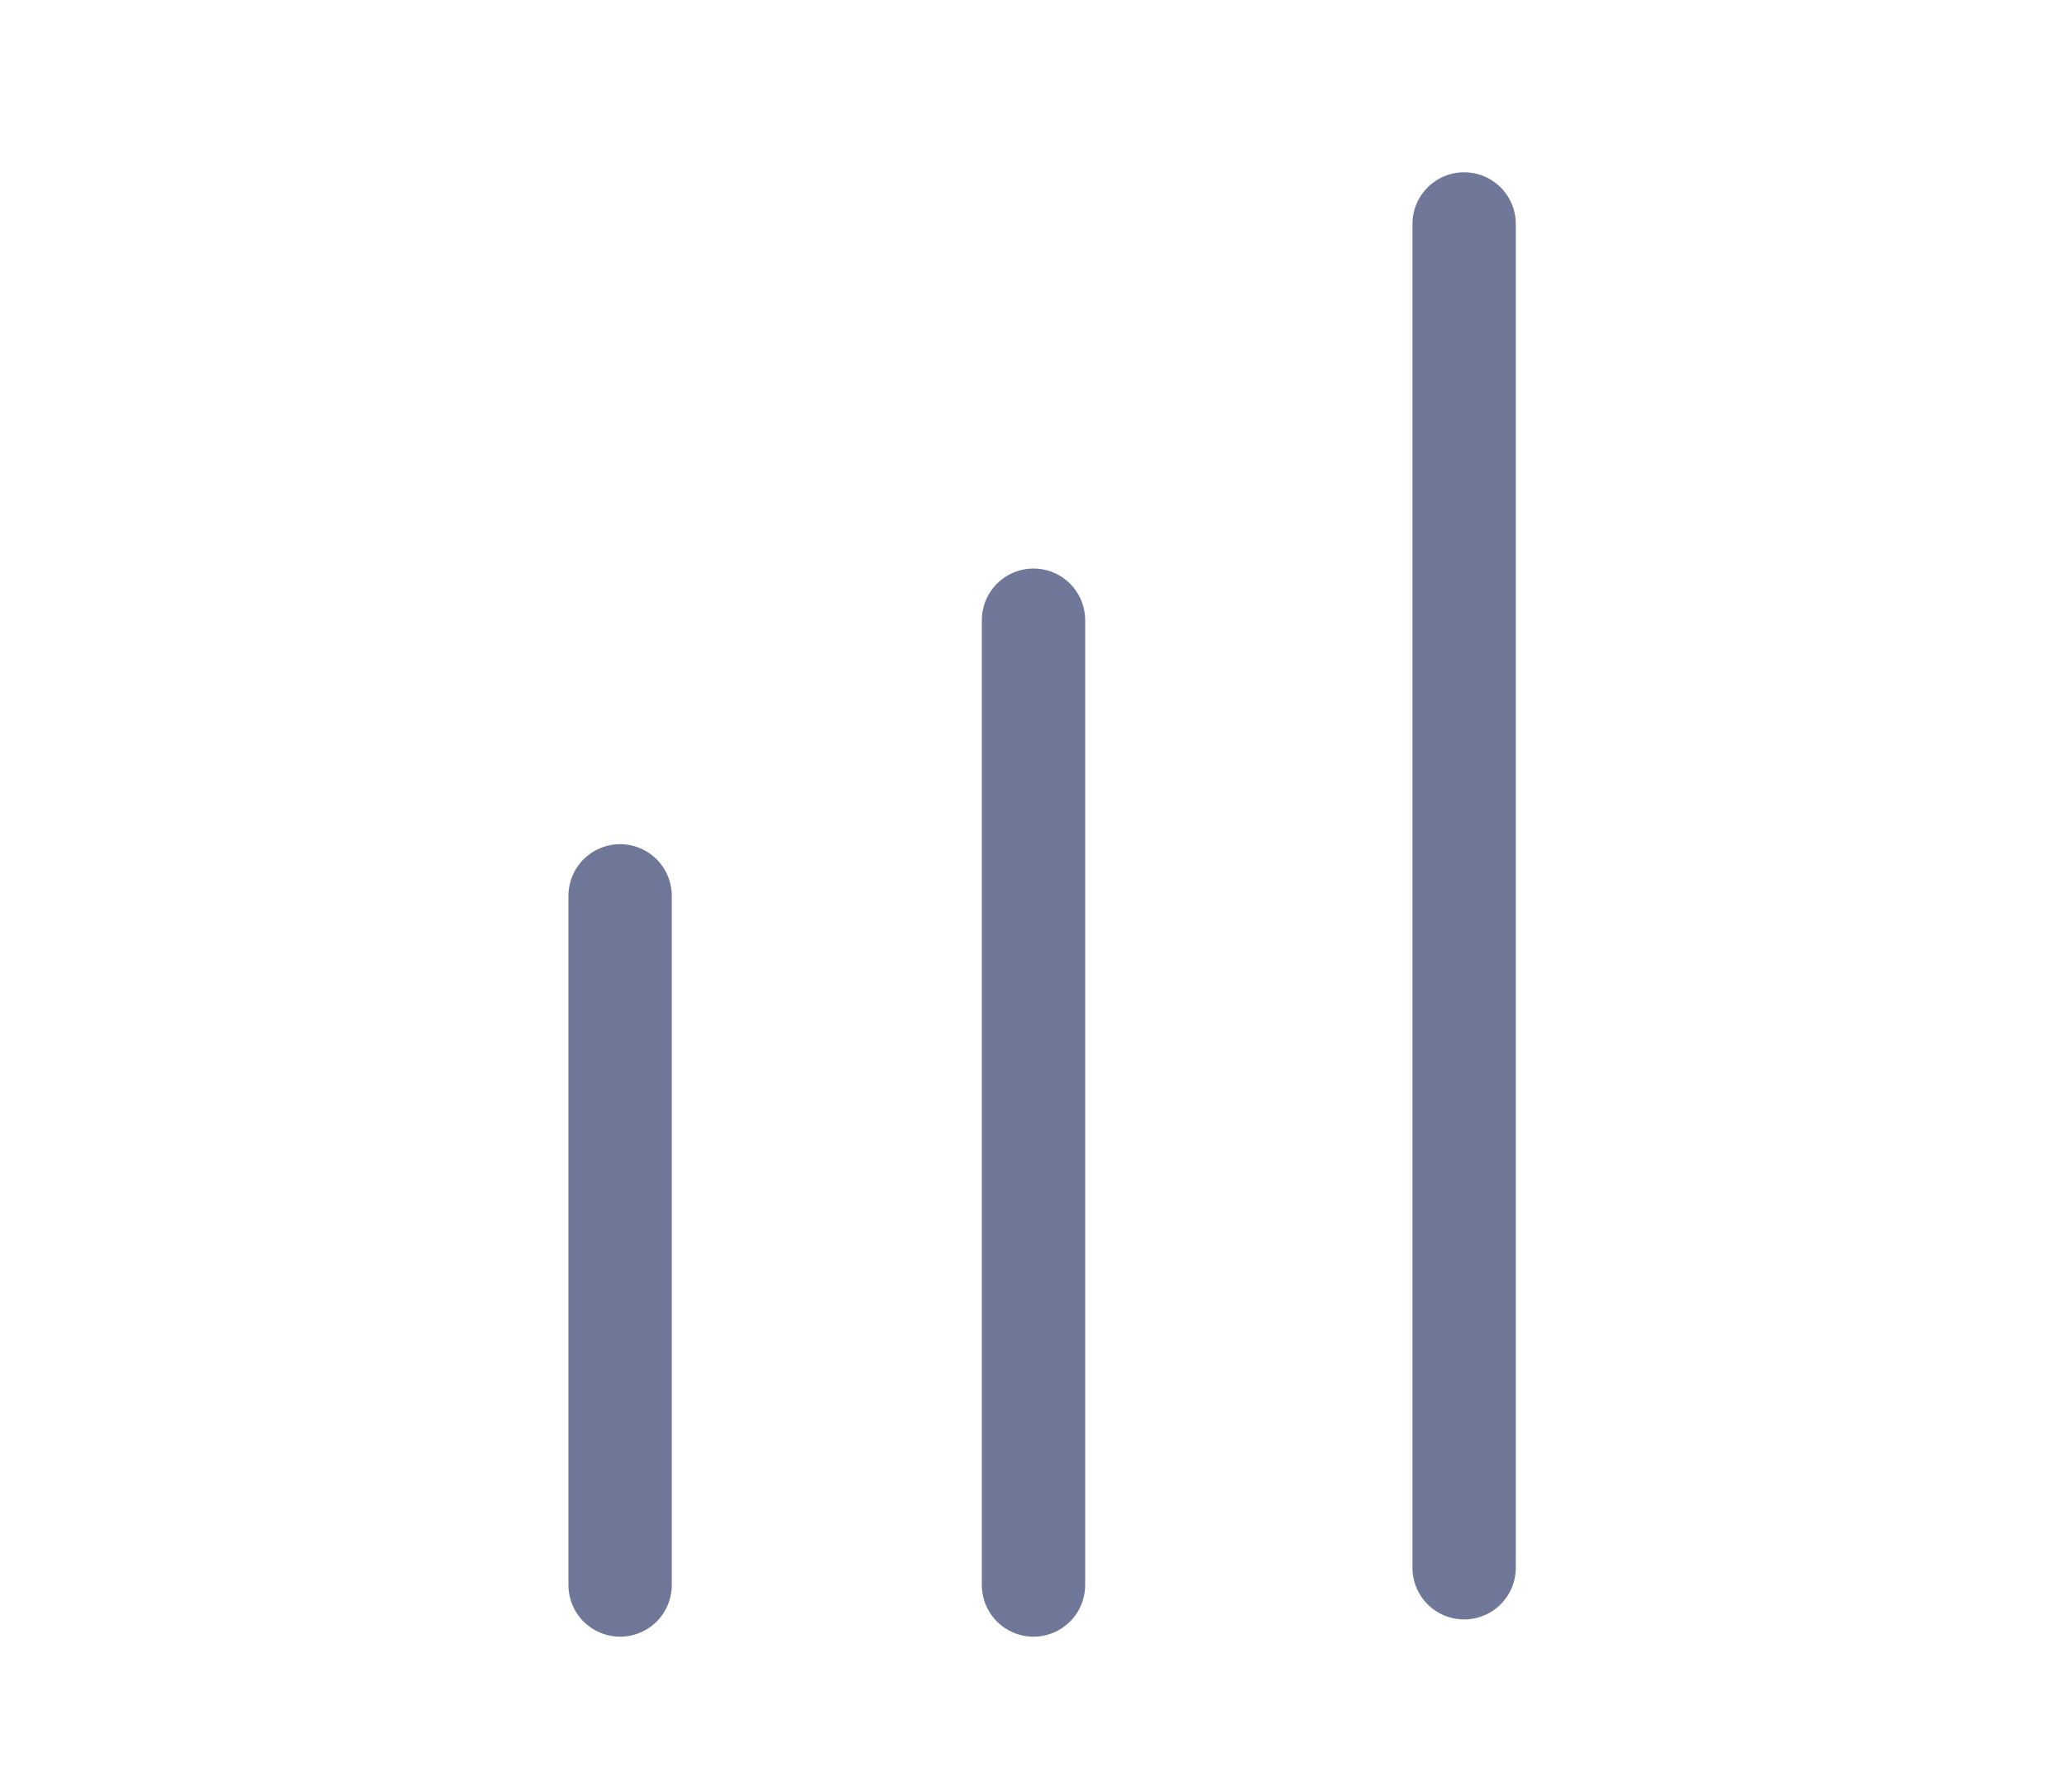 <svg width="30" height="26" viewBox="0 0 30 26" fill="none" xmlns="http://www.w3.org/2000/svg">
<path d="M9 23L9 13" stroke="#6F7898" stroke-width="1.5" stroke-linecap="round"/>
<path d="M15 23L15 9" stroke="#6F7898" stroke-width="1.5" stroke-linecap="round"/>
<path d="M21.25 22.75L21.25 3.25" stroke="#6F7898" stroke-width="1.5" stroke-linecap="round"/>
</svg>
